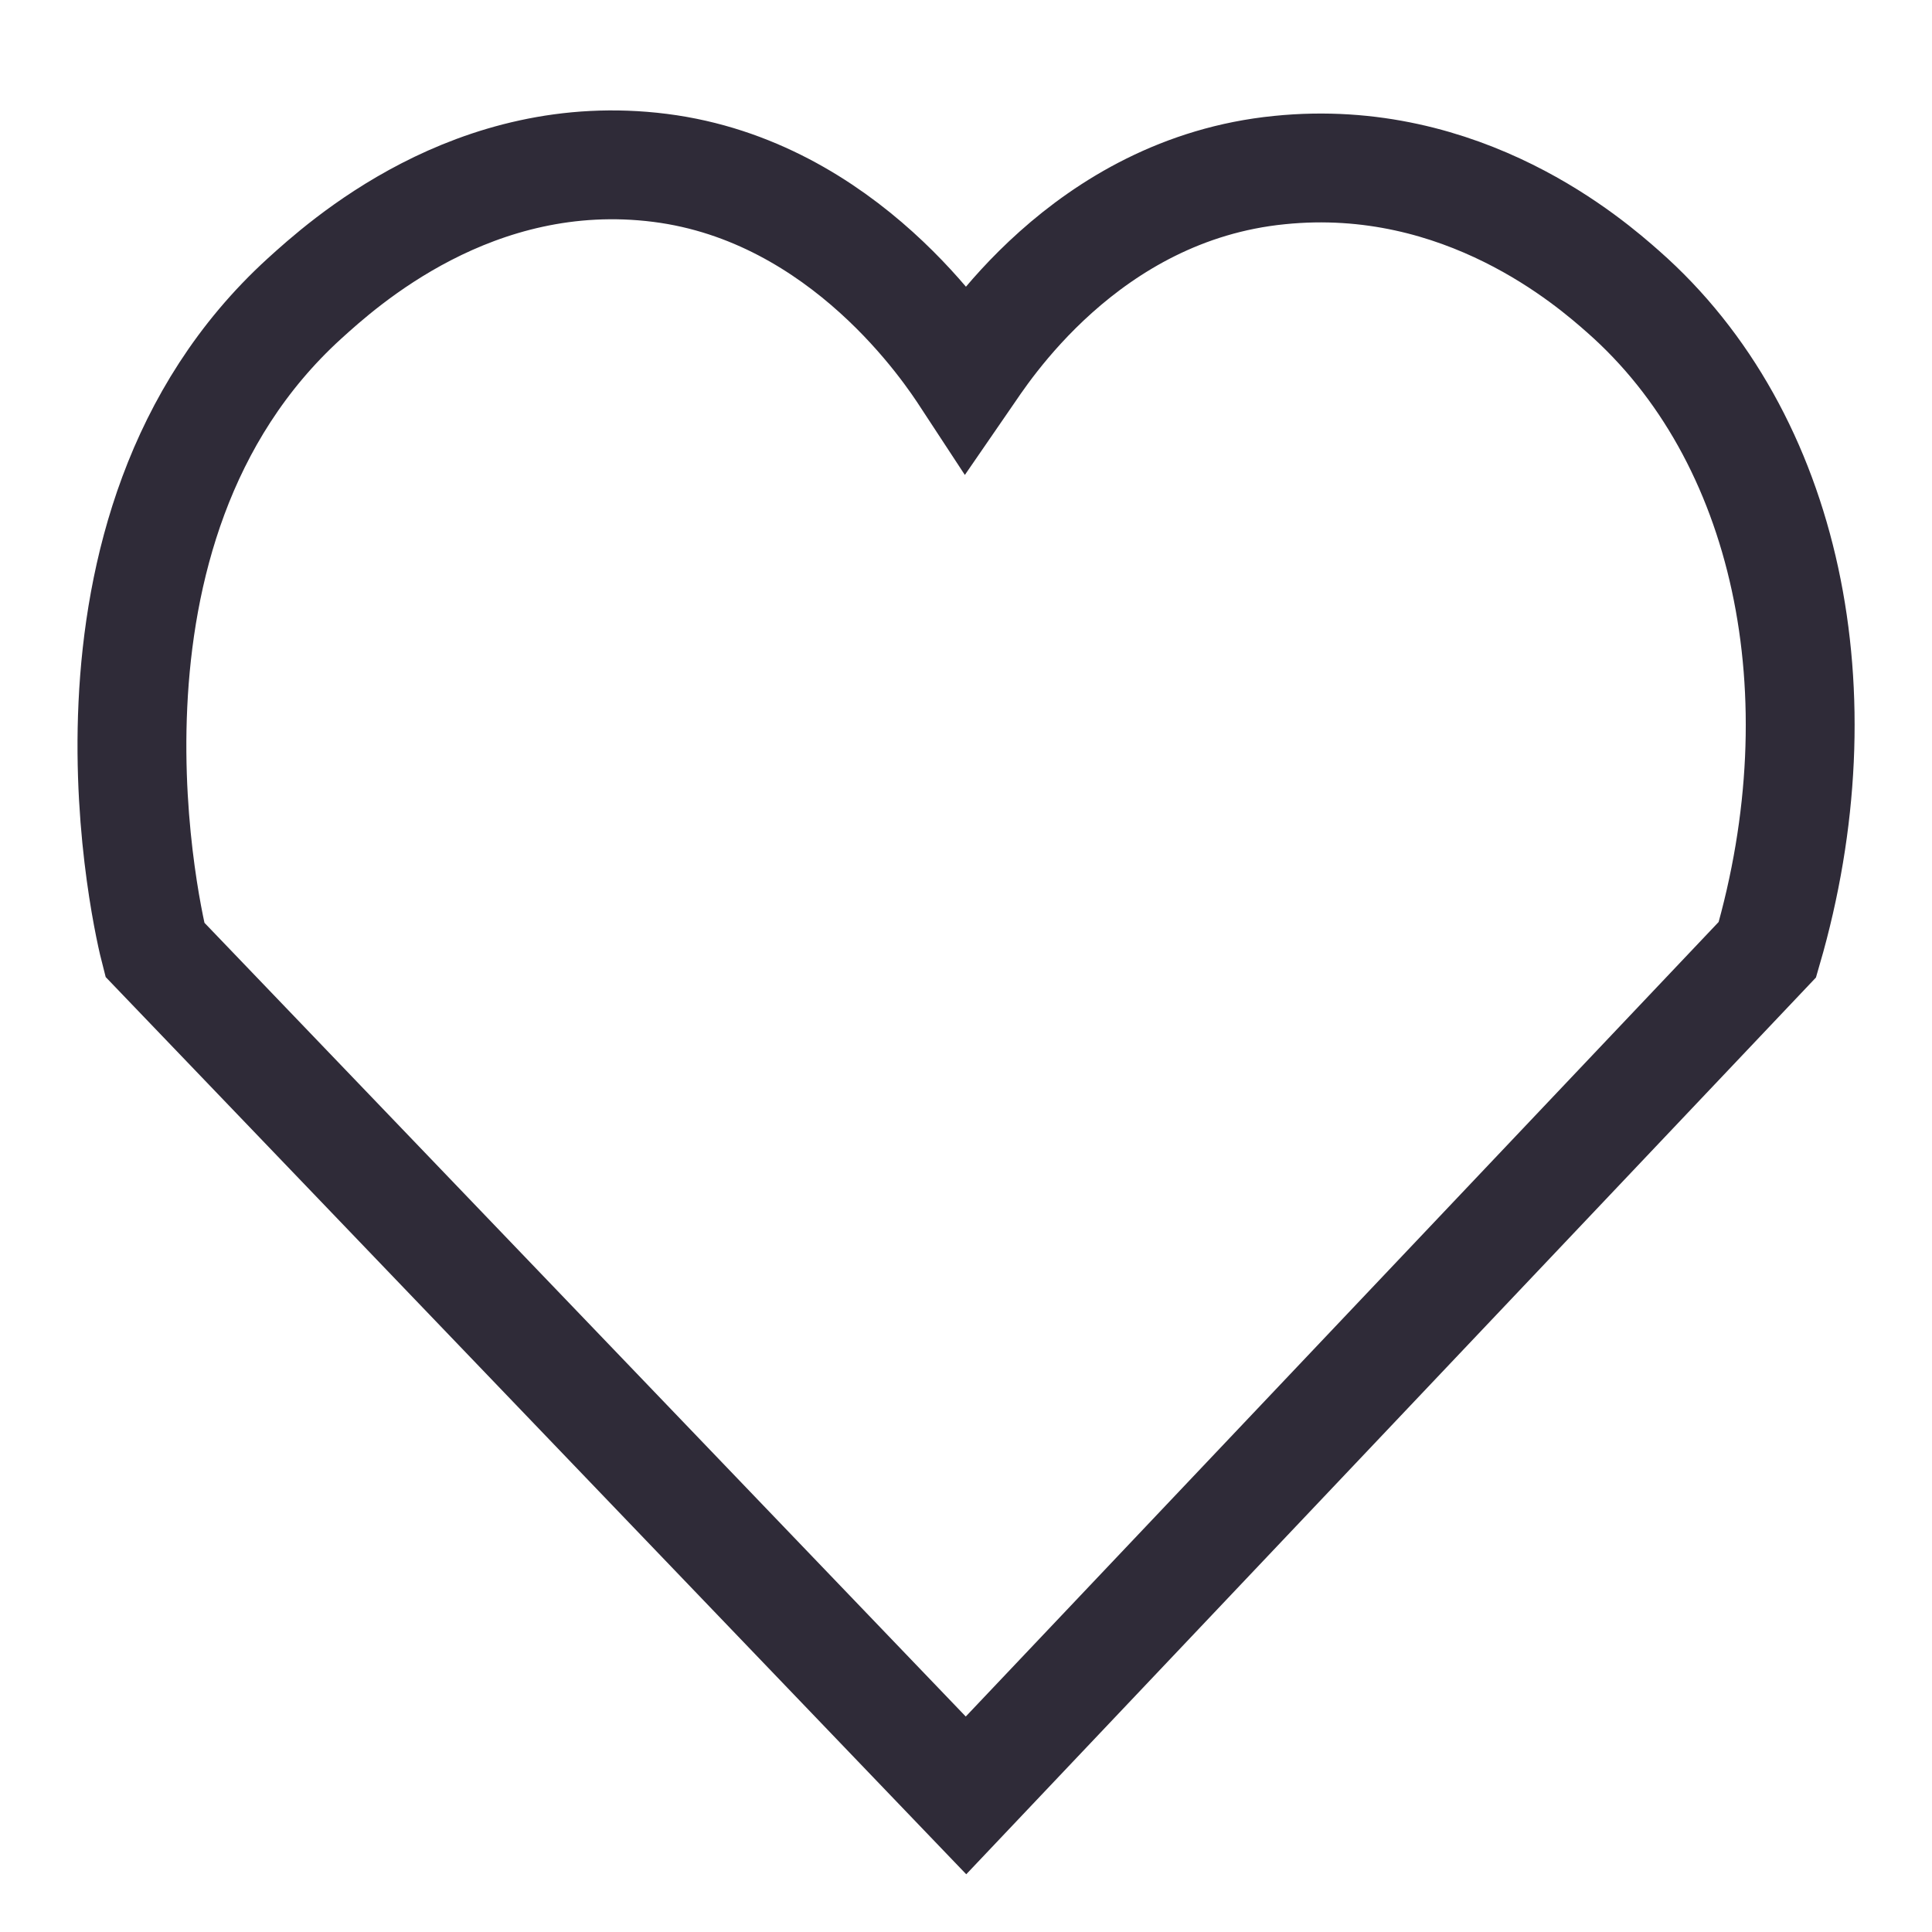 <?xml version="1.0" encoding="UTF-8"?> <!-- Generator: Adobe Illustrator 27.2.0, SVG Export Plug-In . SVG Version: 6.00 Build 0) --> <svg xmlns="http://www.w3.org/2000/svg" xmlns:xlink="http://www.w3.org/1999/xlink" id="Layer_1" x="0px" y="0px" viewBox="0 0 71 71" style="enable-background:new 0 0 71 71;" xml:space="preserve"> <style type="text/css"> .st0{fill:none;stroke:#E2E2E2;stroke-width:0.25;stroke-miterlimit:10;} .st1{fill:#2F2B38;} .st2{fill:none;stroke:#FF491A;stroke-miterlimit:10;} .st3{fill:none;stroke:#2F2B38;stroke-width:2;stroke-miterlimit:10;} .st4{fill:none;stroke:#2F2B38;stroke-width:4;stroke-miterlimit:10;} </style> <path class="st4" d="M59.64,10.71c-1.16-1.02-5.85-5.15-12.62-4.46C39.87,6.96,36.1,13,35.5,13.87c-0.59-0.9-4.46-6.84-11.24-7.7 c-6.85-0.87-11.7,3.56-13.08,4.81C1.87,19.47,5.53,34.28,5.69,34.9L35.5,65.98L64.95,34.9C67.68,25.51,65.72,16.05,59.64,10.71z"></path> </svg> 